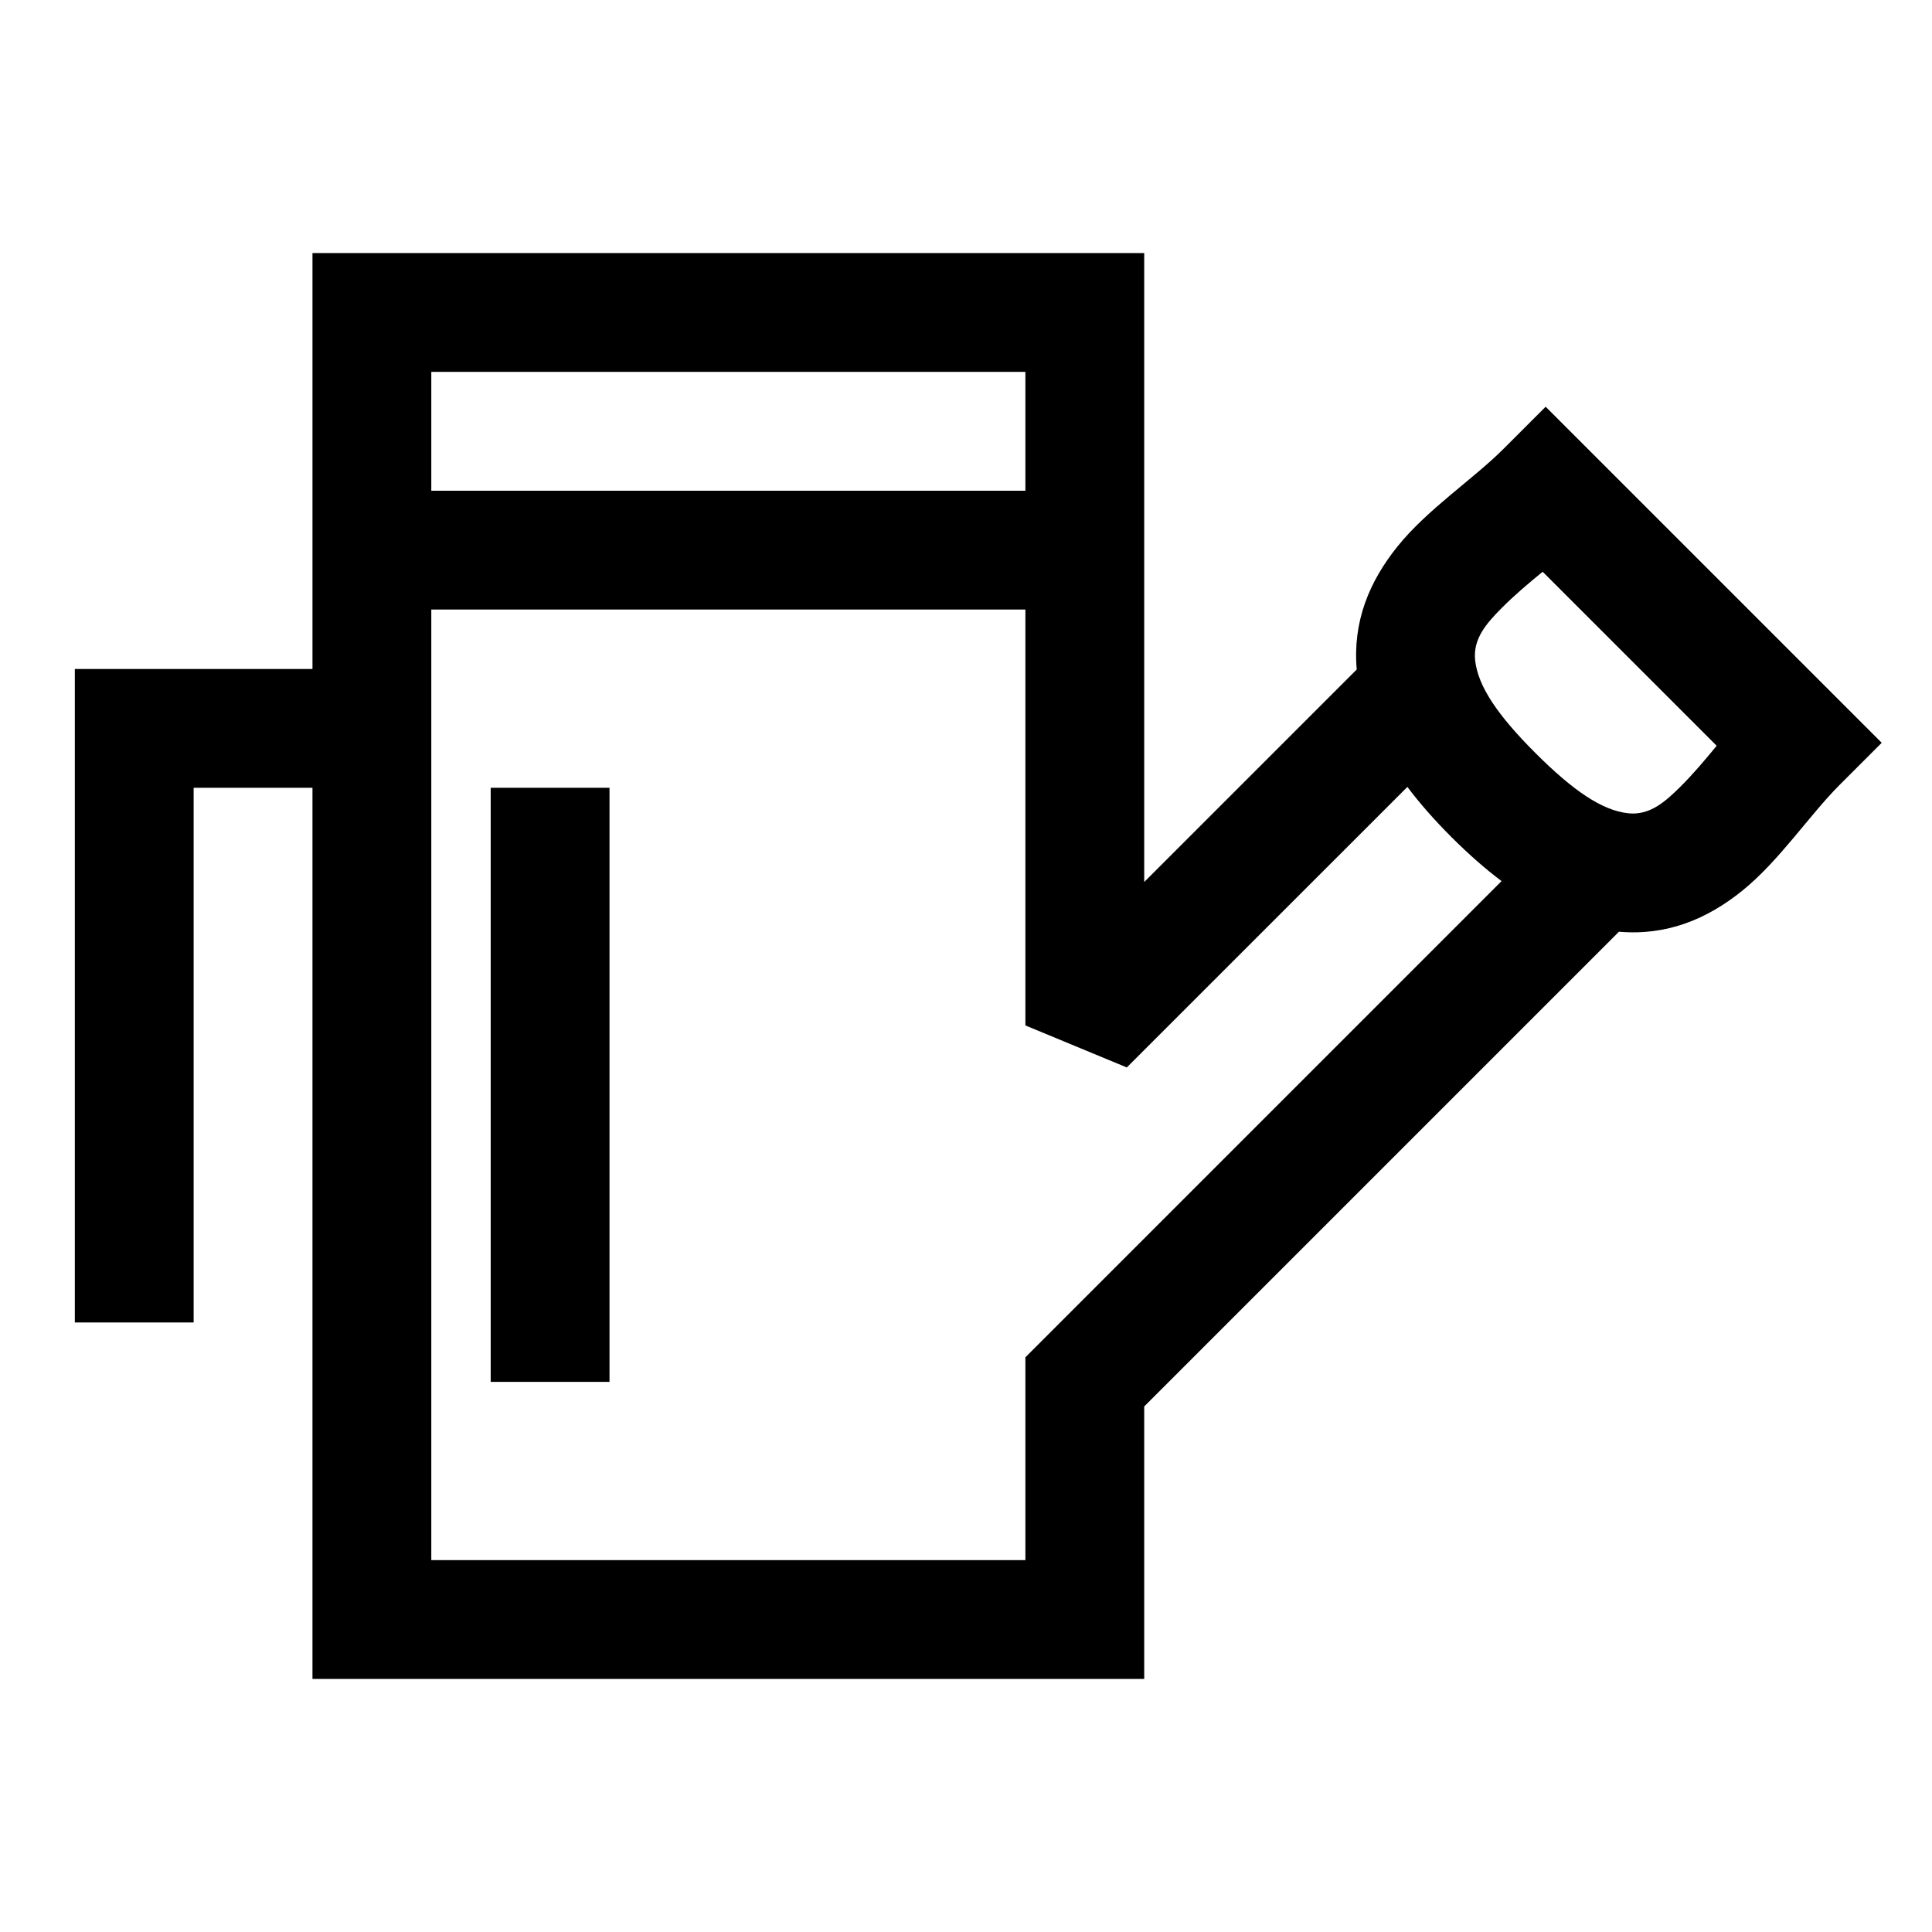 <?xml version="1.0" encoding="UTF-8"?>
<!-- Uploaded to: ICON Repo, www.svgrepo.com, Generator: ICON Repo Mixer Tools -->
<svg fill="#000000" width="800px" height="800px" version="1.1" viewBox="144 144 512 512" xmlns="http://www.w3.org/2000/svg">
 <path d="m226.81 321.28v-110.21h220.42v166.67l56.316-56.316c-1.102-12.691 3.336-23.332 10.816-32.621 7.918-9.84 20.027-17.789 28.117-25.883l11.133-11.133 89.062 89.062-11.133 11.133c-8.094 8.094-16.043 20.199-25.883 28.117-9.289 7.477-19.934 11.918-32.621 10.816l-125.81 125.81v72.203h-220.42v-236.16h-31.488v141.7h-31.488v-173.18h62.977zm188.93-15.742h-157.44v251.91h157.44v-53.75l126.19-126.2c-4.234-3.18-8.66-7.039-13.289-11.668-4.629-4.629-8.484-9.055-11.668-13.289l-74.359 74.344-26.875-11.133v-110.21zm-141.7 47.23v157.44h31.488v-157.44zm278.78-57.246c-3.746 3.07-7.527 6.25-10.91 9.668-3.891 3.938-7.621 8.047-6.977 13.84 0.77 6.863 5.934 14.484 15.965 24.527 10.043 10.027 17.664 15.191 24.527 15.965 5.793 0.645 9.902-3.086 13.84-6.977 3.418-3.387 6.598-7.164 9.668-10.91zm-294.52-52.965v31.488h157.44v-31.488z" fill-rule="evenodd"/>
</svg>